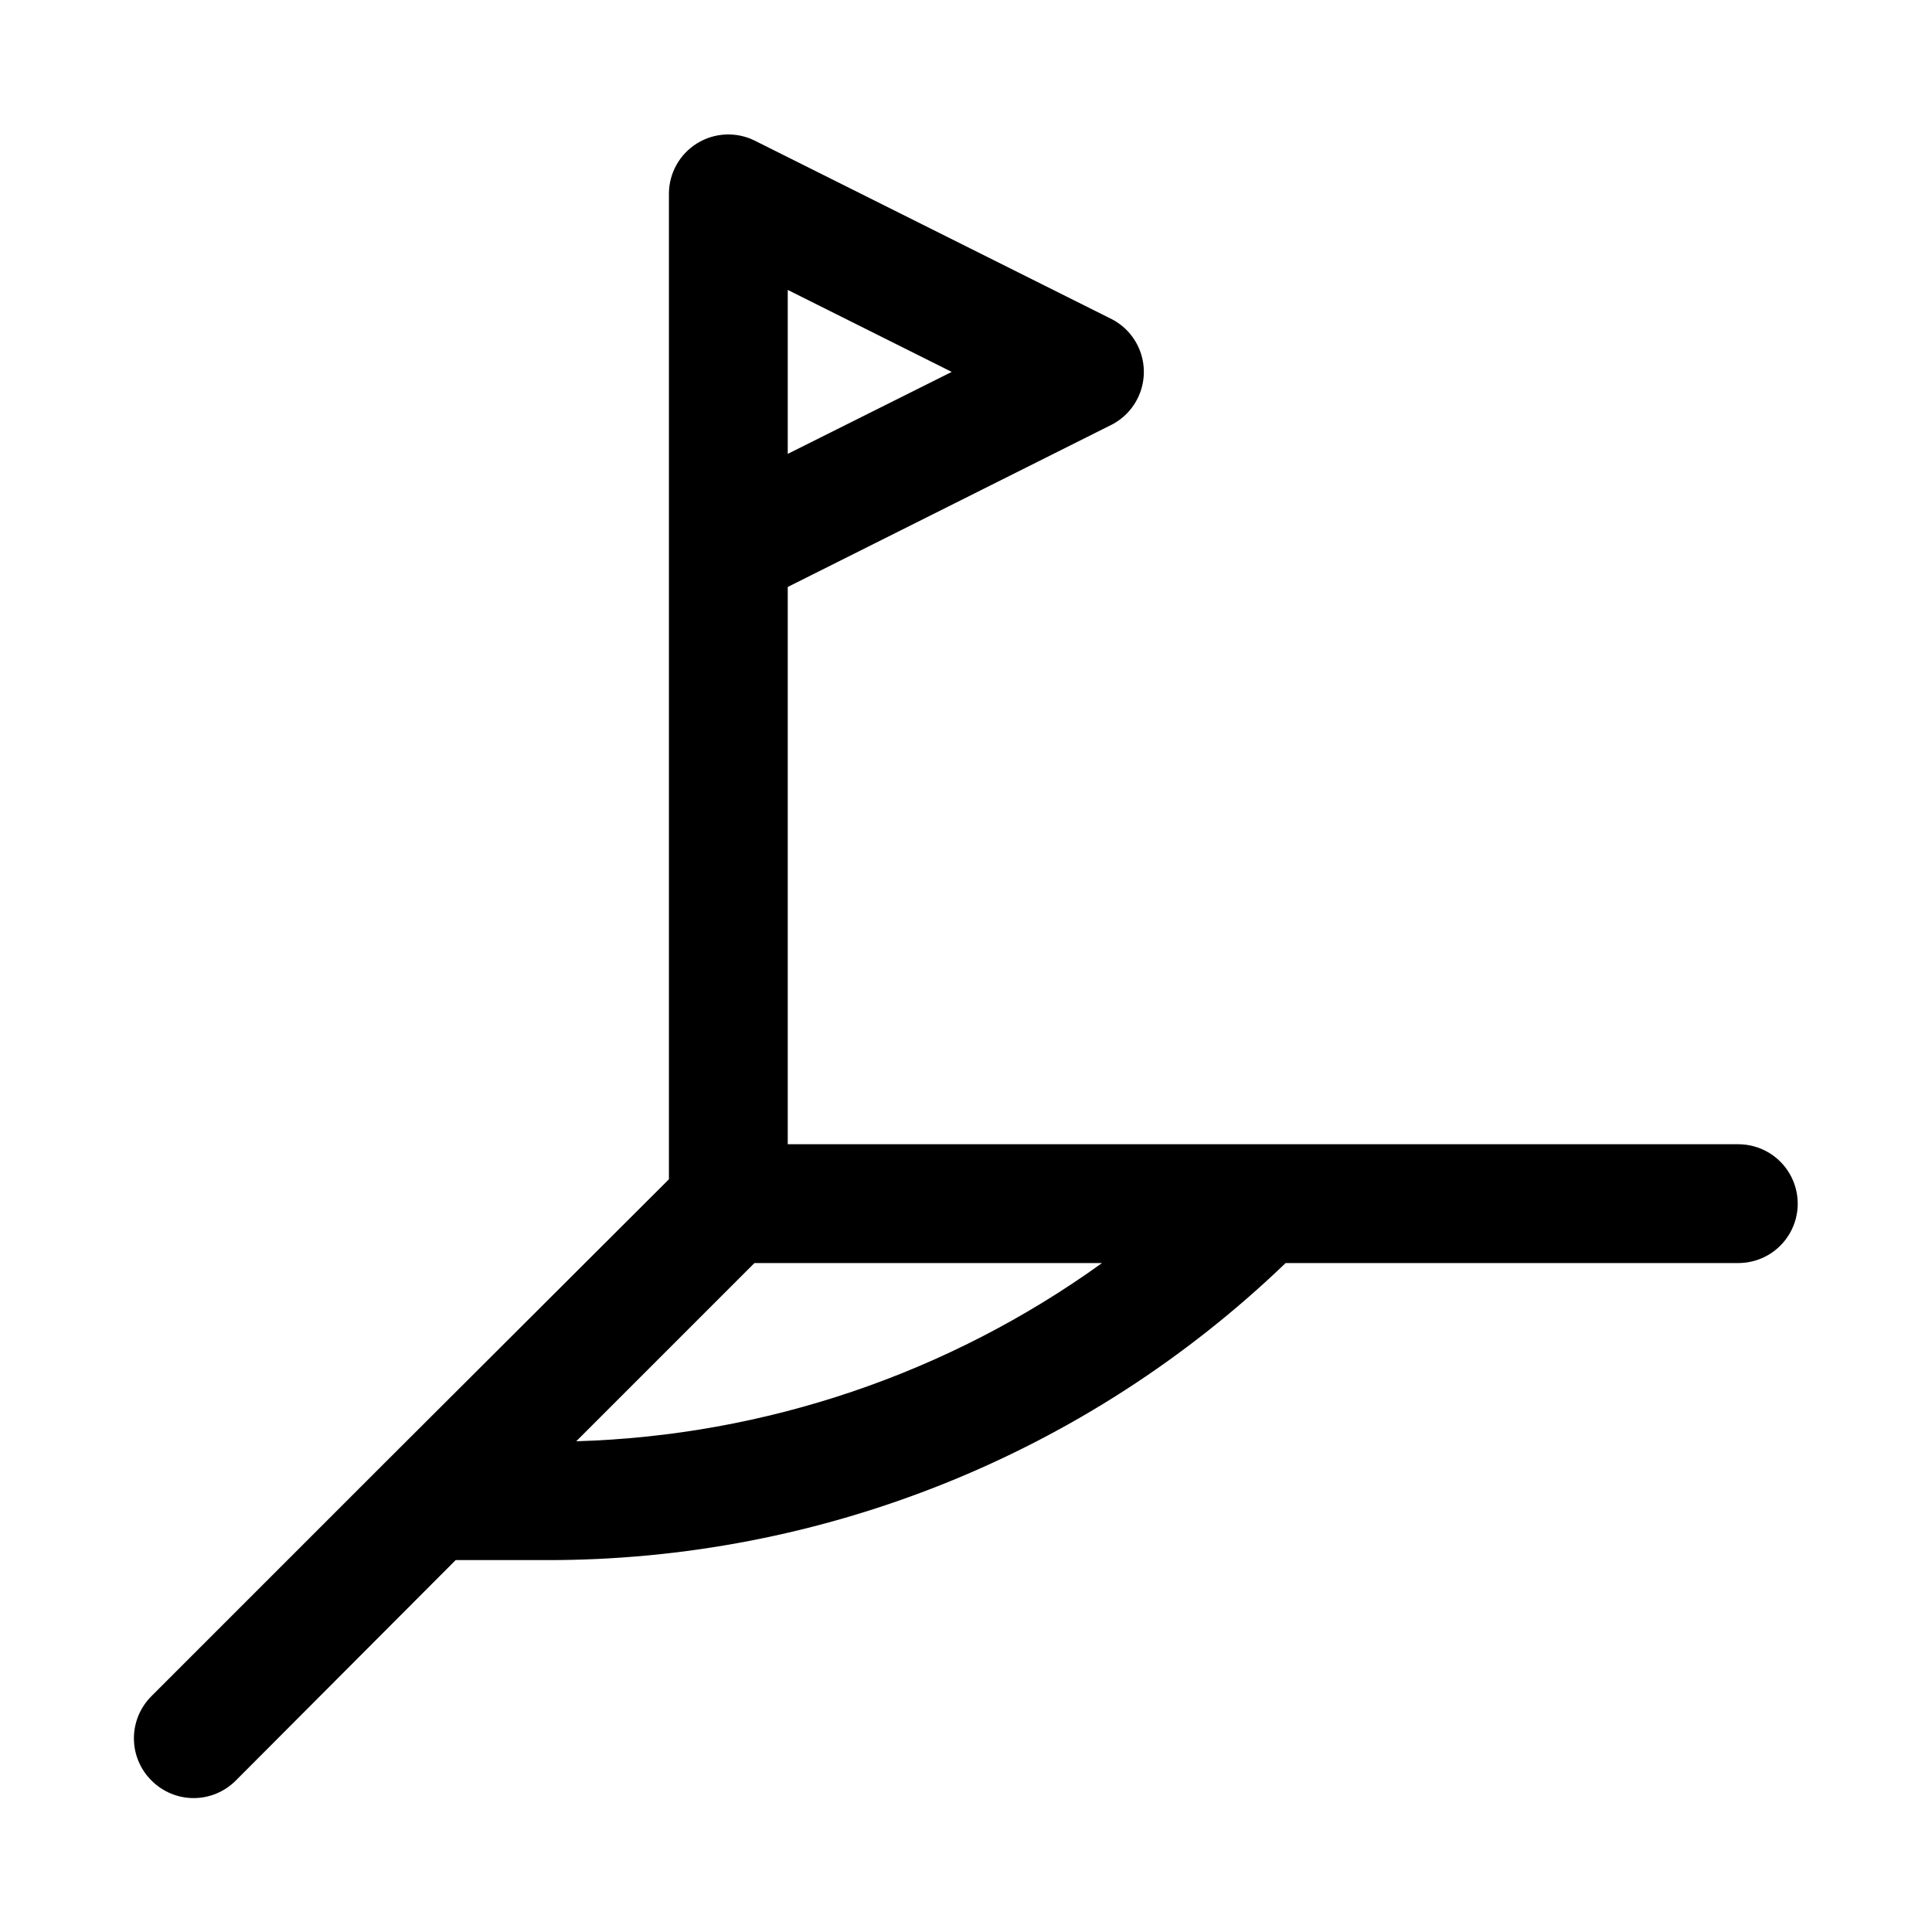 <?xml version="1.0" encoding="UTF-8"?>
<!-- Uploaded to: SVG Repo, www.svgrepo.com, Generator: SVG Repo Mixer Tools -->
<svg fill="#000000" width="800px" height="800px" version="1.1" viewBox="144 144 512 512" xmlns="http://www.w3.org/2000/svg">
 <path d="m604.67 447.23h-251.91v-147.68l85.805-42.98c3.457-1.77 6.137-4.754 7.523-8.383 1.391-3.625 1.391-7.637 0-11.262-1.387-3.625-4.066-6.609-7.523-8.379l-94.465-47.23v-0.004c-4.871-2.453-10.668-2.211-15.32 0.645-4.648 2.852-7.492 7.91-7.508 13.367v261.2l-74.156 73.996-62.977 62.977h0.004c-2.981 2.957-4.656 6.981-4.656 11.18 0 4.195 1.676 8.223 4.656 11.176 2.957 2.981 6.981 4.66 11.176 4.66 4.199 0 8.223-1.68 11.18-4.66l58.254-58.41h23.93c73.07 0.148 143.34-28.074 196.02-78.719h119.97c5.625 0 10.82-3 13.633-7.871s2.812-10.875 0-15.746c-2.812-4.871-8.008-7.871-13.633-7.871zm-251.91-226.4 43.453 21.727-43.453 21.727zm-56.047 305.12 47.23-47.23h92.102c-40.684 29.309-89.211 45.762-139.33 47.23z"/>
</svg>